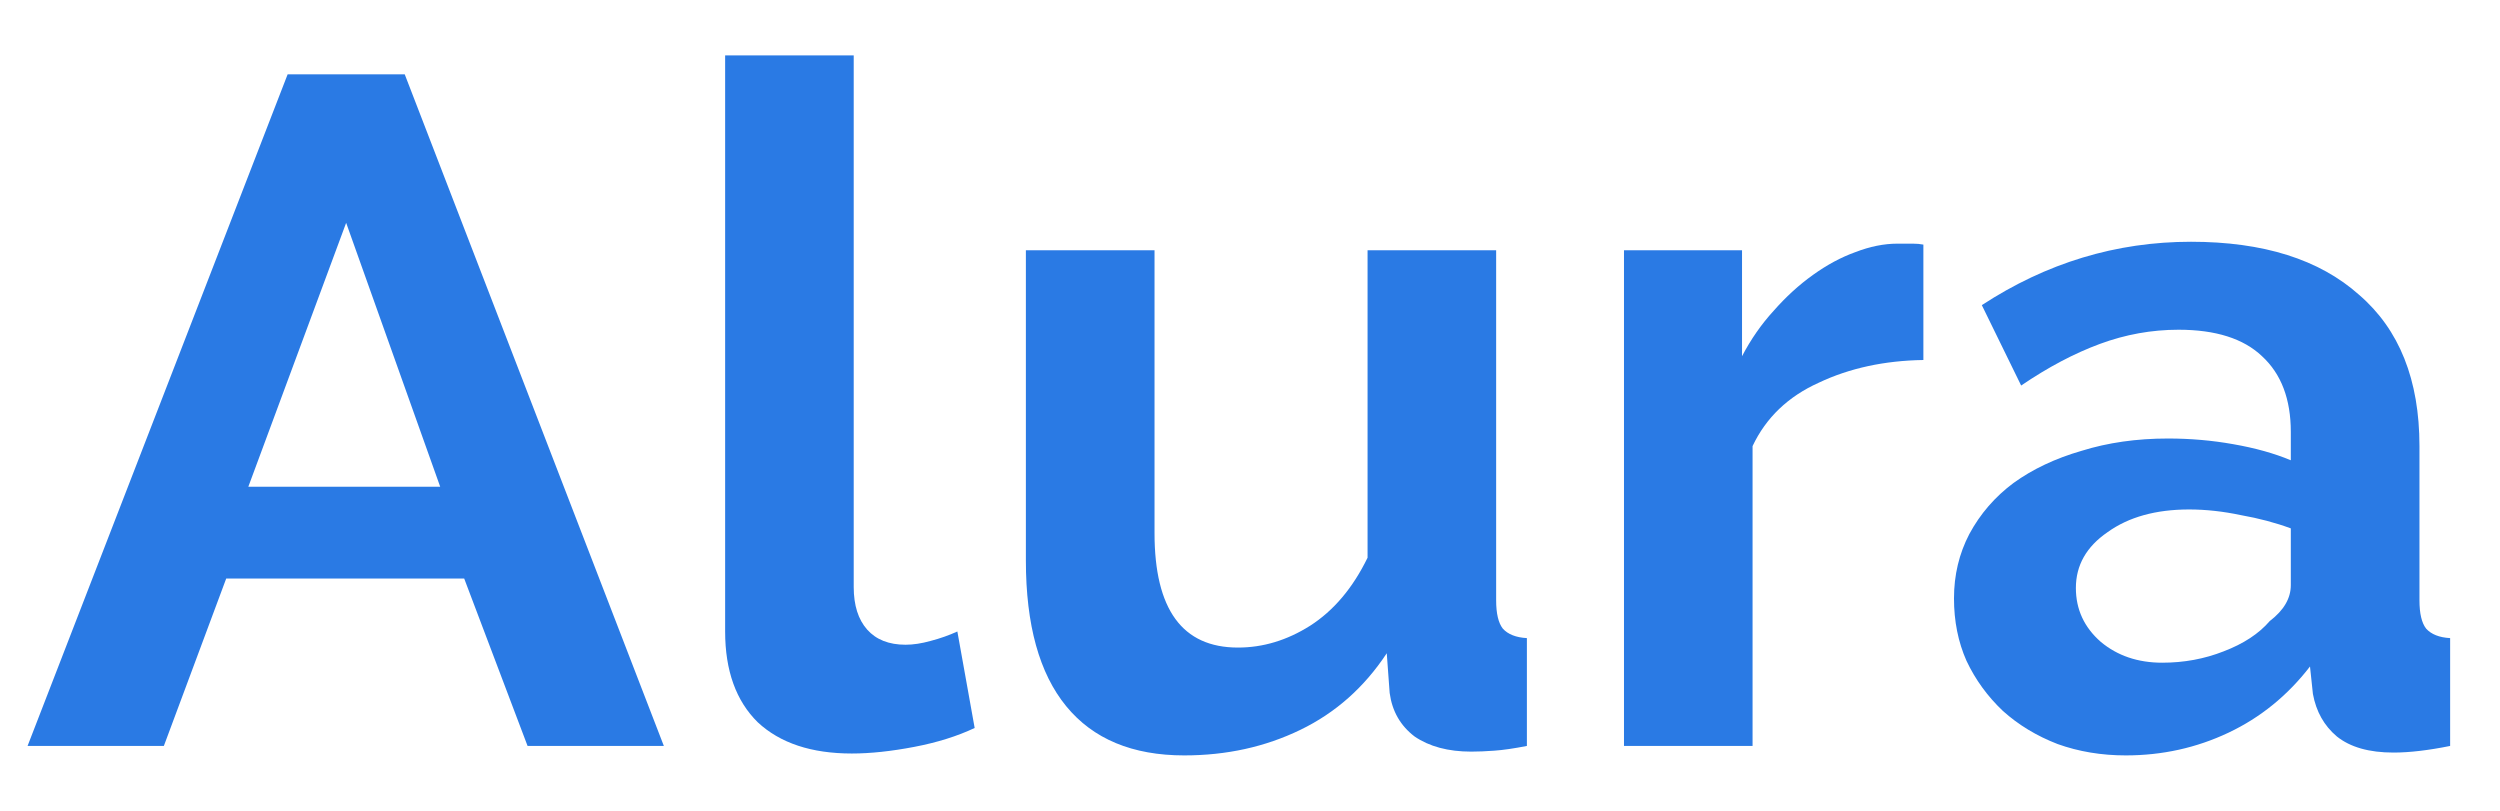 <svg width="37" height="12" viewBox="0 0 37 12" fill="none" xmlns="http://www.w3.org/2000/svg">
<path d="M4.257 1.1H5.99L9.825 11.04H7.808L6.87 8.562H3.348L2.425 11.04H0.408L4.257 1.1ZM6.515 7.204L5.123 3.298L3.675 7.204H6.515Z" fill="#2A7AE4"/>
<path d="M10.732 0.82H12.635V8.688C12.635 8.959 12.702 9.169 12.834 9.318C12.967 9.467 13.156 9.542 13.402 9.542C13.516 9.542 13.639 9.523 13.772 9.486C13.914 9.449 14.046 9.402 14.169 9.346L14.425 10.774C14.169 10.895 13.871 10.989 13.53 11.054C13.189 11.119 12.882 11.152 12.607 11.152C12.01 11.152 11.546 10.998 11.215 10.69C10.893 10.373 10.732 9.925 10.732 9.346V0.82Z" fill="#2A7AE4"/>
<path d="M17.527 11.18C16.76 11.18 16.177 10.937 15.78 10.452C15.382 9.967 15.183 9.248 15.183 8.296V3.704H17.087V7.89C17.087 9.019 17.498 9.584 18.322 9.584C18.692 9.584 19.047 9.477 19.388 9.262C19.738 9.038 20.022 8.702 20.24 8.254V3.704H22.143V8.884C22.143 9.08 22.176 9.22 22.242 9.304C22.318 9.388 22.437 9.435 22.598 9.444V11.04C22.408 11.077 22.247 11.101 22.115 11.11C21.992 11.119 21.878 11.124 21.774 11.124C21.433 11.124 21.154 11.049 20.936 10.9C20.727 10.741 20.604 10.527 20.567 10.256L20.524 9.668C20.192 10.172 19.766 10.55 19.245 10.802C18.725 11.054 18.152 11.18 17.527 11.18Z" fill="#2A7AE4"/>
<path d="M28.466 5.328C27.889 5.337 27.372 5.449 26.918 5.664C26.463 5.869 26.137 6.182 25.938 6.602V11.04H24.035V3.704H25.782V5.272C25.914 5.02 26.07 4.796 26.25 4.6C26.43 4.395 26.624 4.217 26.833 4.068C27.041 3.919 27.249 3.807 27.458 3.732C27.675 3.648 27.884 3.606 28.083 3.606C28.187 3.606 28.262 3.606 28.31 3.606C28.367 3.606 28.419 3.611 28.466 3.62V5.328Z" fill="#2A7AE4"/>
<path d="M31.461 11.18C31.102 11.18 30.765 11.124 30.453 11.012C30.14 10.891 29.871 10.727 29.643 10.522C29.416 10.307 29.236 10.06 29.104 9.78C28.98 9.5 28.919 9.192 28.919 8.856C28.919 8.511 28.995 8.193 29.146 7.904C29.307 7.605 29.525 7.353 29.8 7.148C30.084 6.943 30.42 6.784 30.808 6.672C31.196 6.551 31.622 6.49 32.086 6.49C32.418 6.49 32.74 6.518 33.052 6.574C33.374 6.63 33.658 6.709 33.904 6.812V6.392C33.904 5.907 33.762 5.533 33.478 5.272C33.204 5.011 32.792 4.88 32.243 4.88C31.845 4.88 31.457 4.95 31.078 5.09C30.699 5.23 30.311 5.435 29.913 5.706L29.331 4.516C30.287 3.891 31.319 3.578 32.427 3.578C33.497 3.578 34.326 3.839 34.913 4.362C35.51 4.875 35.808 5.622 35.808 6.602V8.884C35.808 9.08 35.841 9.22 35.907 9.304C35.983 9.388 36.101 9.435 36.262 9.444V11.04C35.94 11.105 35.661 11.138 35.424 11.138C35.064 11.138 34.785 11.059 34.586 10.9C34.397 10.741 34.279 10.531 34.231 10.27L34.188 9.864C33.857 10.293 33.455 10.62 32.981 10.844C32.508 11.068 32.001 11.18 31.461 11.18ZM32.001 9.808C32.323 9.808 32.626 9.752 32.91 9.64C33.204 9.528 33.431 9.379 33.592 9.192C33.8 9.033 33.904 8.856 33.904 8.66V7.82C33.677 7.736 33.431 7.671 33.166 7.624C32.901 7.568 32.645 7.54 32.399 7.54C31.907 7.54 31.504 7.652 31.192 7.876C30.879 8.091 30.723 8.366 30.723 8.702C30.723 9.019 30.846 9.285 31.092 9.5C31.338 9.705 31.641 9.808 32.001 9.808Z" fill="#2A7AE4"/>
</svg>
